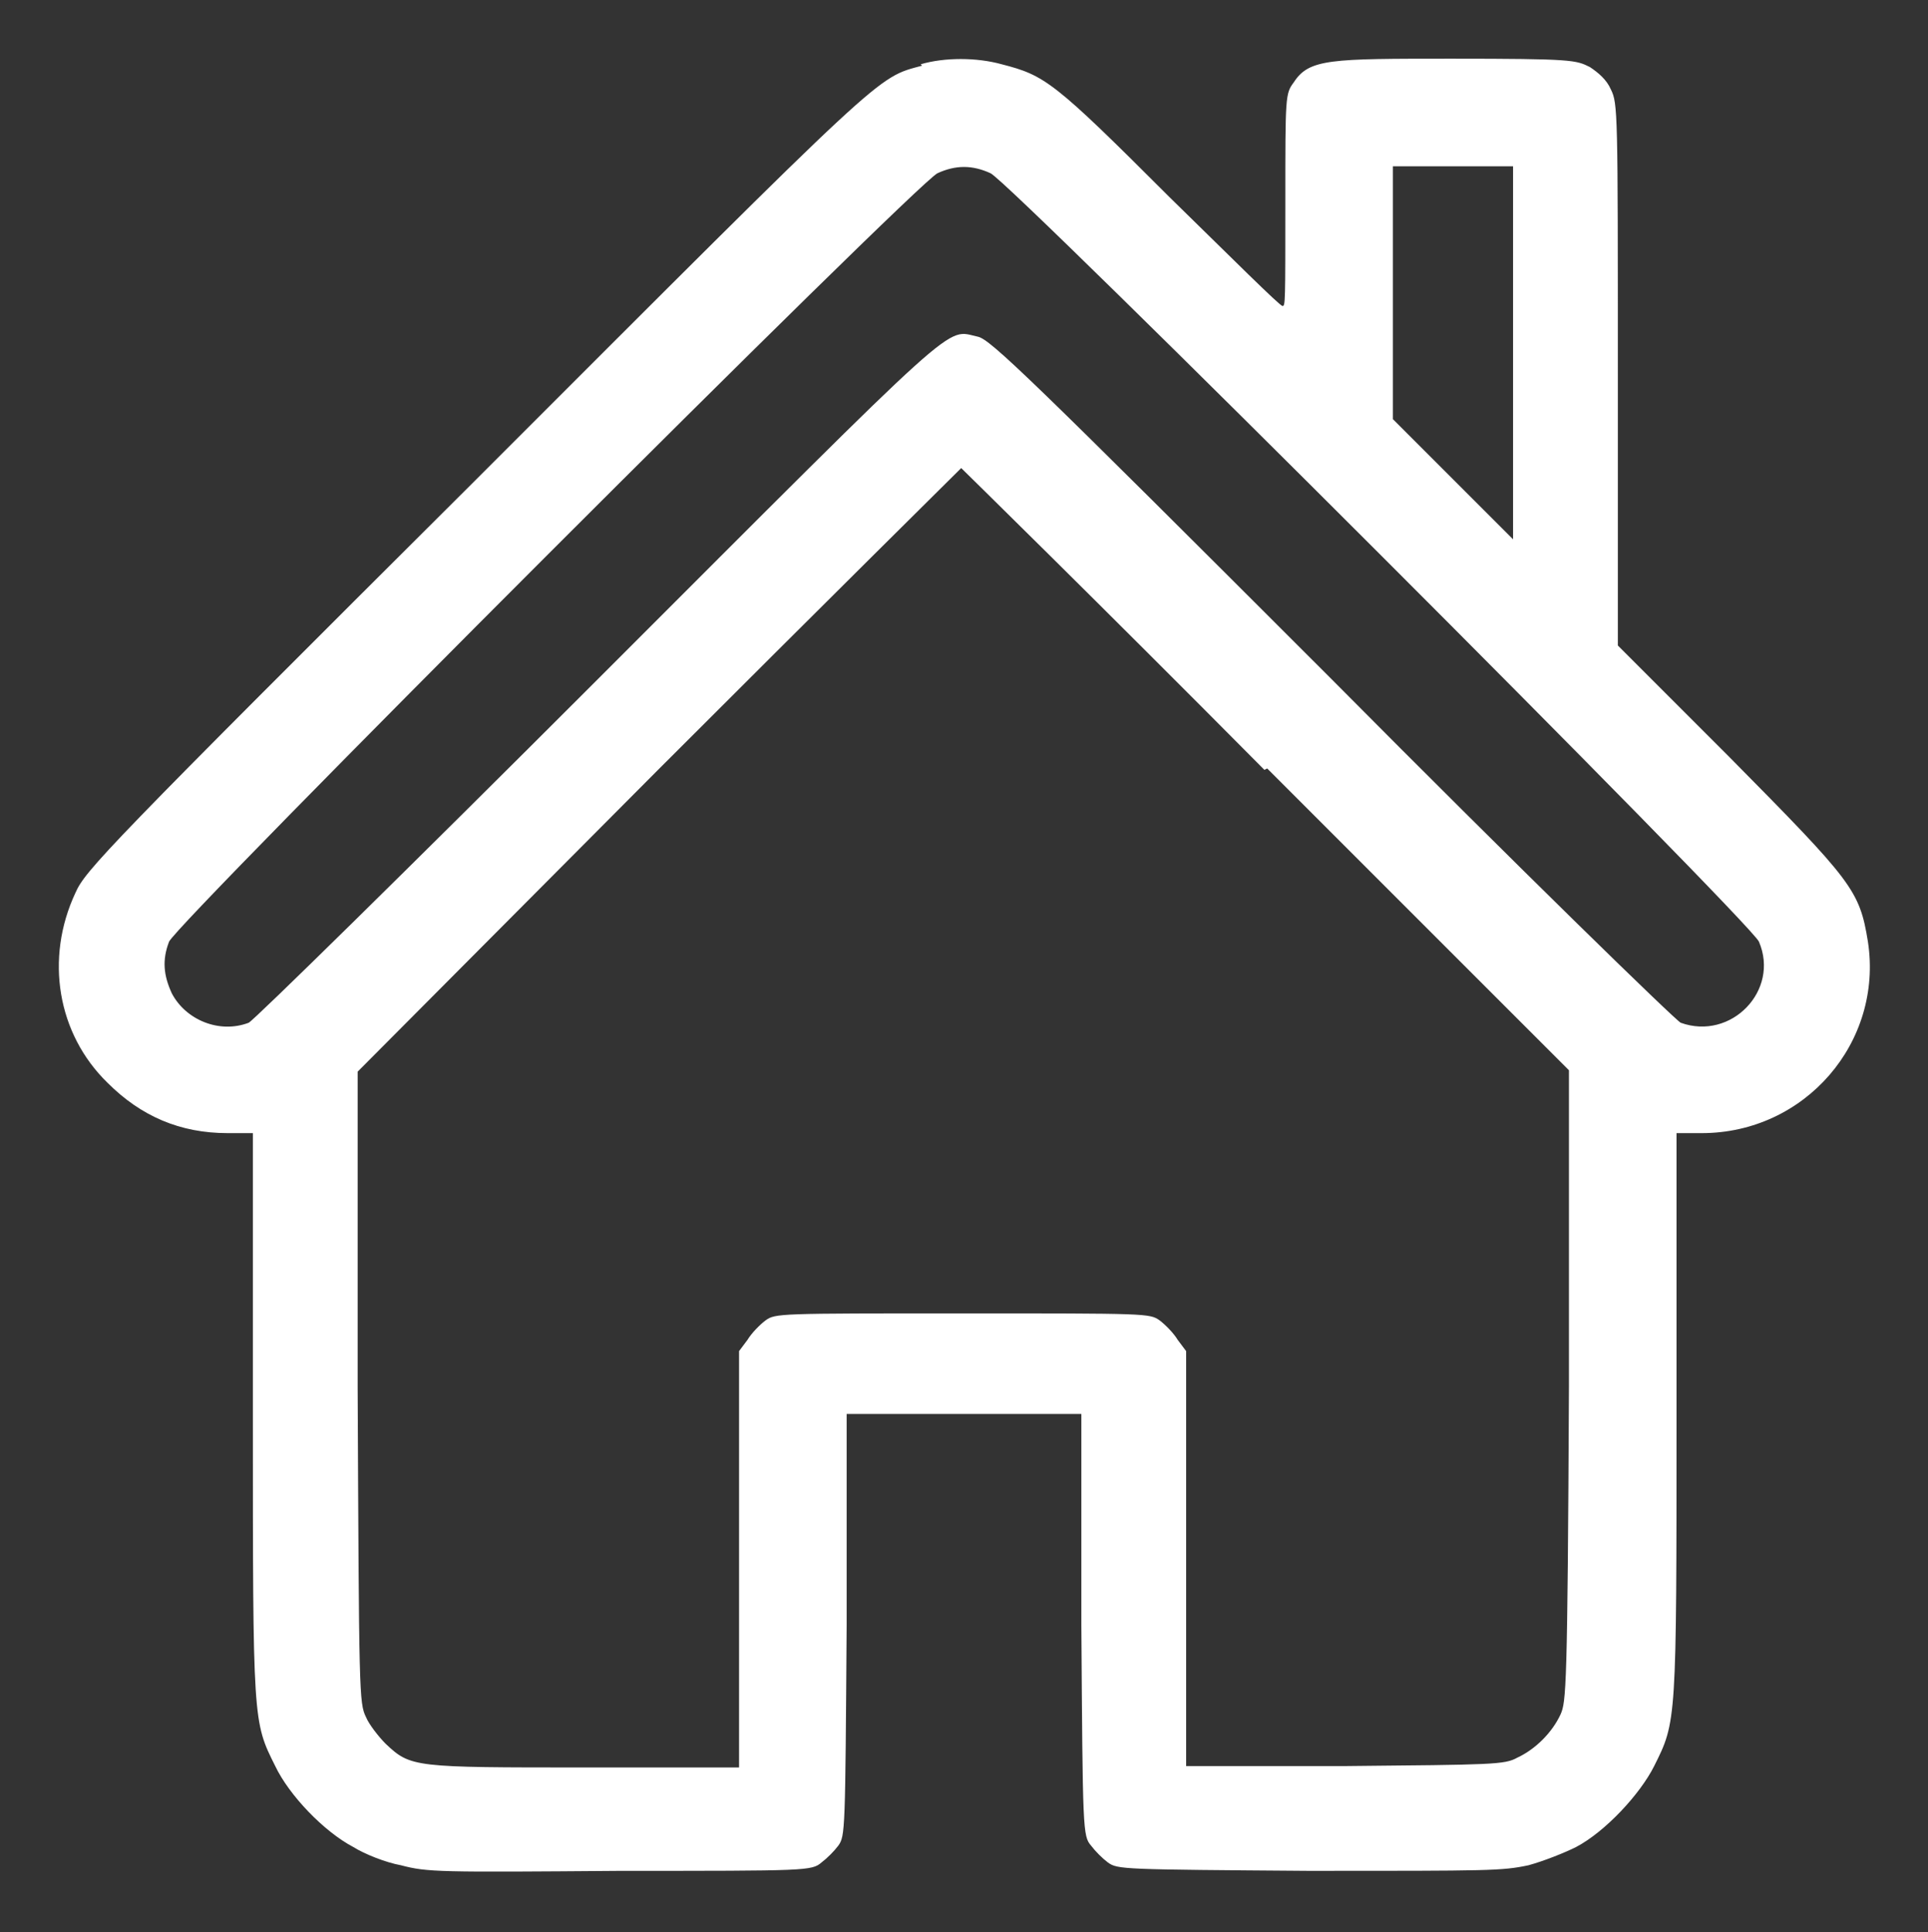 <?xml version="1.0" encoding="UTF-8"?>
<svg id="haus-solar" xmlns="http://www.w3.org/2000/svg" viewBox="0 0 138 138.3">
  <rect x="0" y="0" width="138" height="138.3" fill="#333333" stroke="none"/>
  <defs>
    <style>
      .cls-1 {
        fill: #fff;
      }
    </style>
  </defs>
  <path class="cls-1" d="M66,4.7c-3.3.9-2.3,0-31.9,29.6C7.6,60.7,6.1,62.3,5.4,63.9c-2.2,4.7-1.3,10.1,2.3,13.6,2.4,2.4,5.2,3.6,8.6,3.6h1.8v20.1c0,22.1,0,22,1.6,25.2,1,2.1,3.5,4.7,5.6,5.8.8.5,2.3,1.1,3.4,1.3,1.9.5,2.7.5,15.7.4,13.4,0,13.7,0,14.4-.6.4-.3.9-.8,1.2-1.2.5-.7.5-1,.6-15.8v-15.1h16.8v15.1c.1,14.8.1,15.1.7,15.8.3.4.8.9,1.2,1.2.7.5,1,.5,14.4.6,13,0,13.8,0,15.7-.4,1.1-.3,2.6-.9,3.4-1.3,2.1-1.1,4.6-3.8,5.6-5.8,1.6-3.2,1.6-3.1,1.6-25.2v-20.1h1.8c7.4,0,13-6.5,11.9-13.7-.6-3.7-1.1-4.3-9.9-13.2l-8-8v-19.4c0-18.8,0-19.4-.5-20.4-.3-.7-.9-1.2-1.5-1.6-1-.5-1.2-.6-9.9-.6s-10.2,0-11.3,1.7c-.6.8-.6,1-.6,8.4s0,7.6-.2,7.6-3.7-3.5-8.1-7.8c-8.3-8.3-8.9-8.7-12-9.5-1.8-.5-4.1-.5-5.8,0ZM70.9,12.4c1.5.7,54.5,53.7,55,55,1.5,3.5-2,7.1-5.6,5.8-.4-.2-11.4-10.9-25-24.6-21.6-21.6-24.4-24.3-25.3-24.5-2.4-.5-.7-2-27.2,24.5-13.7,13.7-24.6,24.4-25,24.6-2.1.8-4.5-.2-5.5-2.1-.6-1.3-.7-2.4-.2-3.7.5-1.3,53.5-54.3,55-55,1.3-.6,2.5-.6,3.8,0ZM108.3,25.2v13.4l-4.3-4.3-4.3-4.3V11.9h8.6v13.4ZM90.7,55l21.6,21.6v22.6c-.1,21.7-.2,22.6-.6,23.5-.6,1.3-1.8,2.5-3.1,3.1-.9.5-1.7.5-12.3.6h-11.4c0,0,0-14.8,0-14.8v-14.9l-.6-.8c-.3-.5-.9-1.1-1.3-1.4-.7-.5-.9-.5-14.1-.5s-13.4,0-14.1.5c-.4.3-1,.9-1.3,1.4l-.6.8v29.8h-11c-12.3,0-12.5,0-14.3-1.7-.5-.5-1.2-1.4-1.4-1.9-.5-1-.5-1.7-.6-23.6v-22.6c0,0,21.5-21.6,21.5-21.6,11.9-11.9,21.7-21.6,21.7-21.6s9.9,9.7,21.7,21.6Z"/>
</svg>